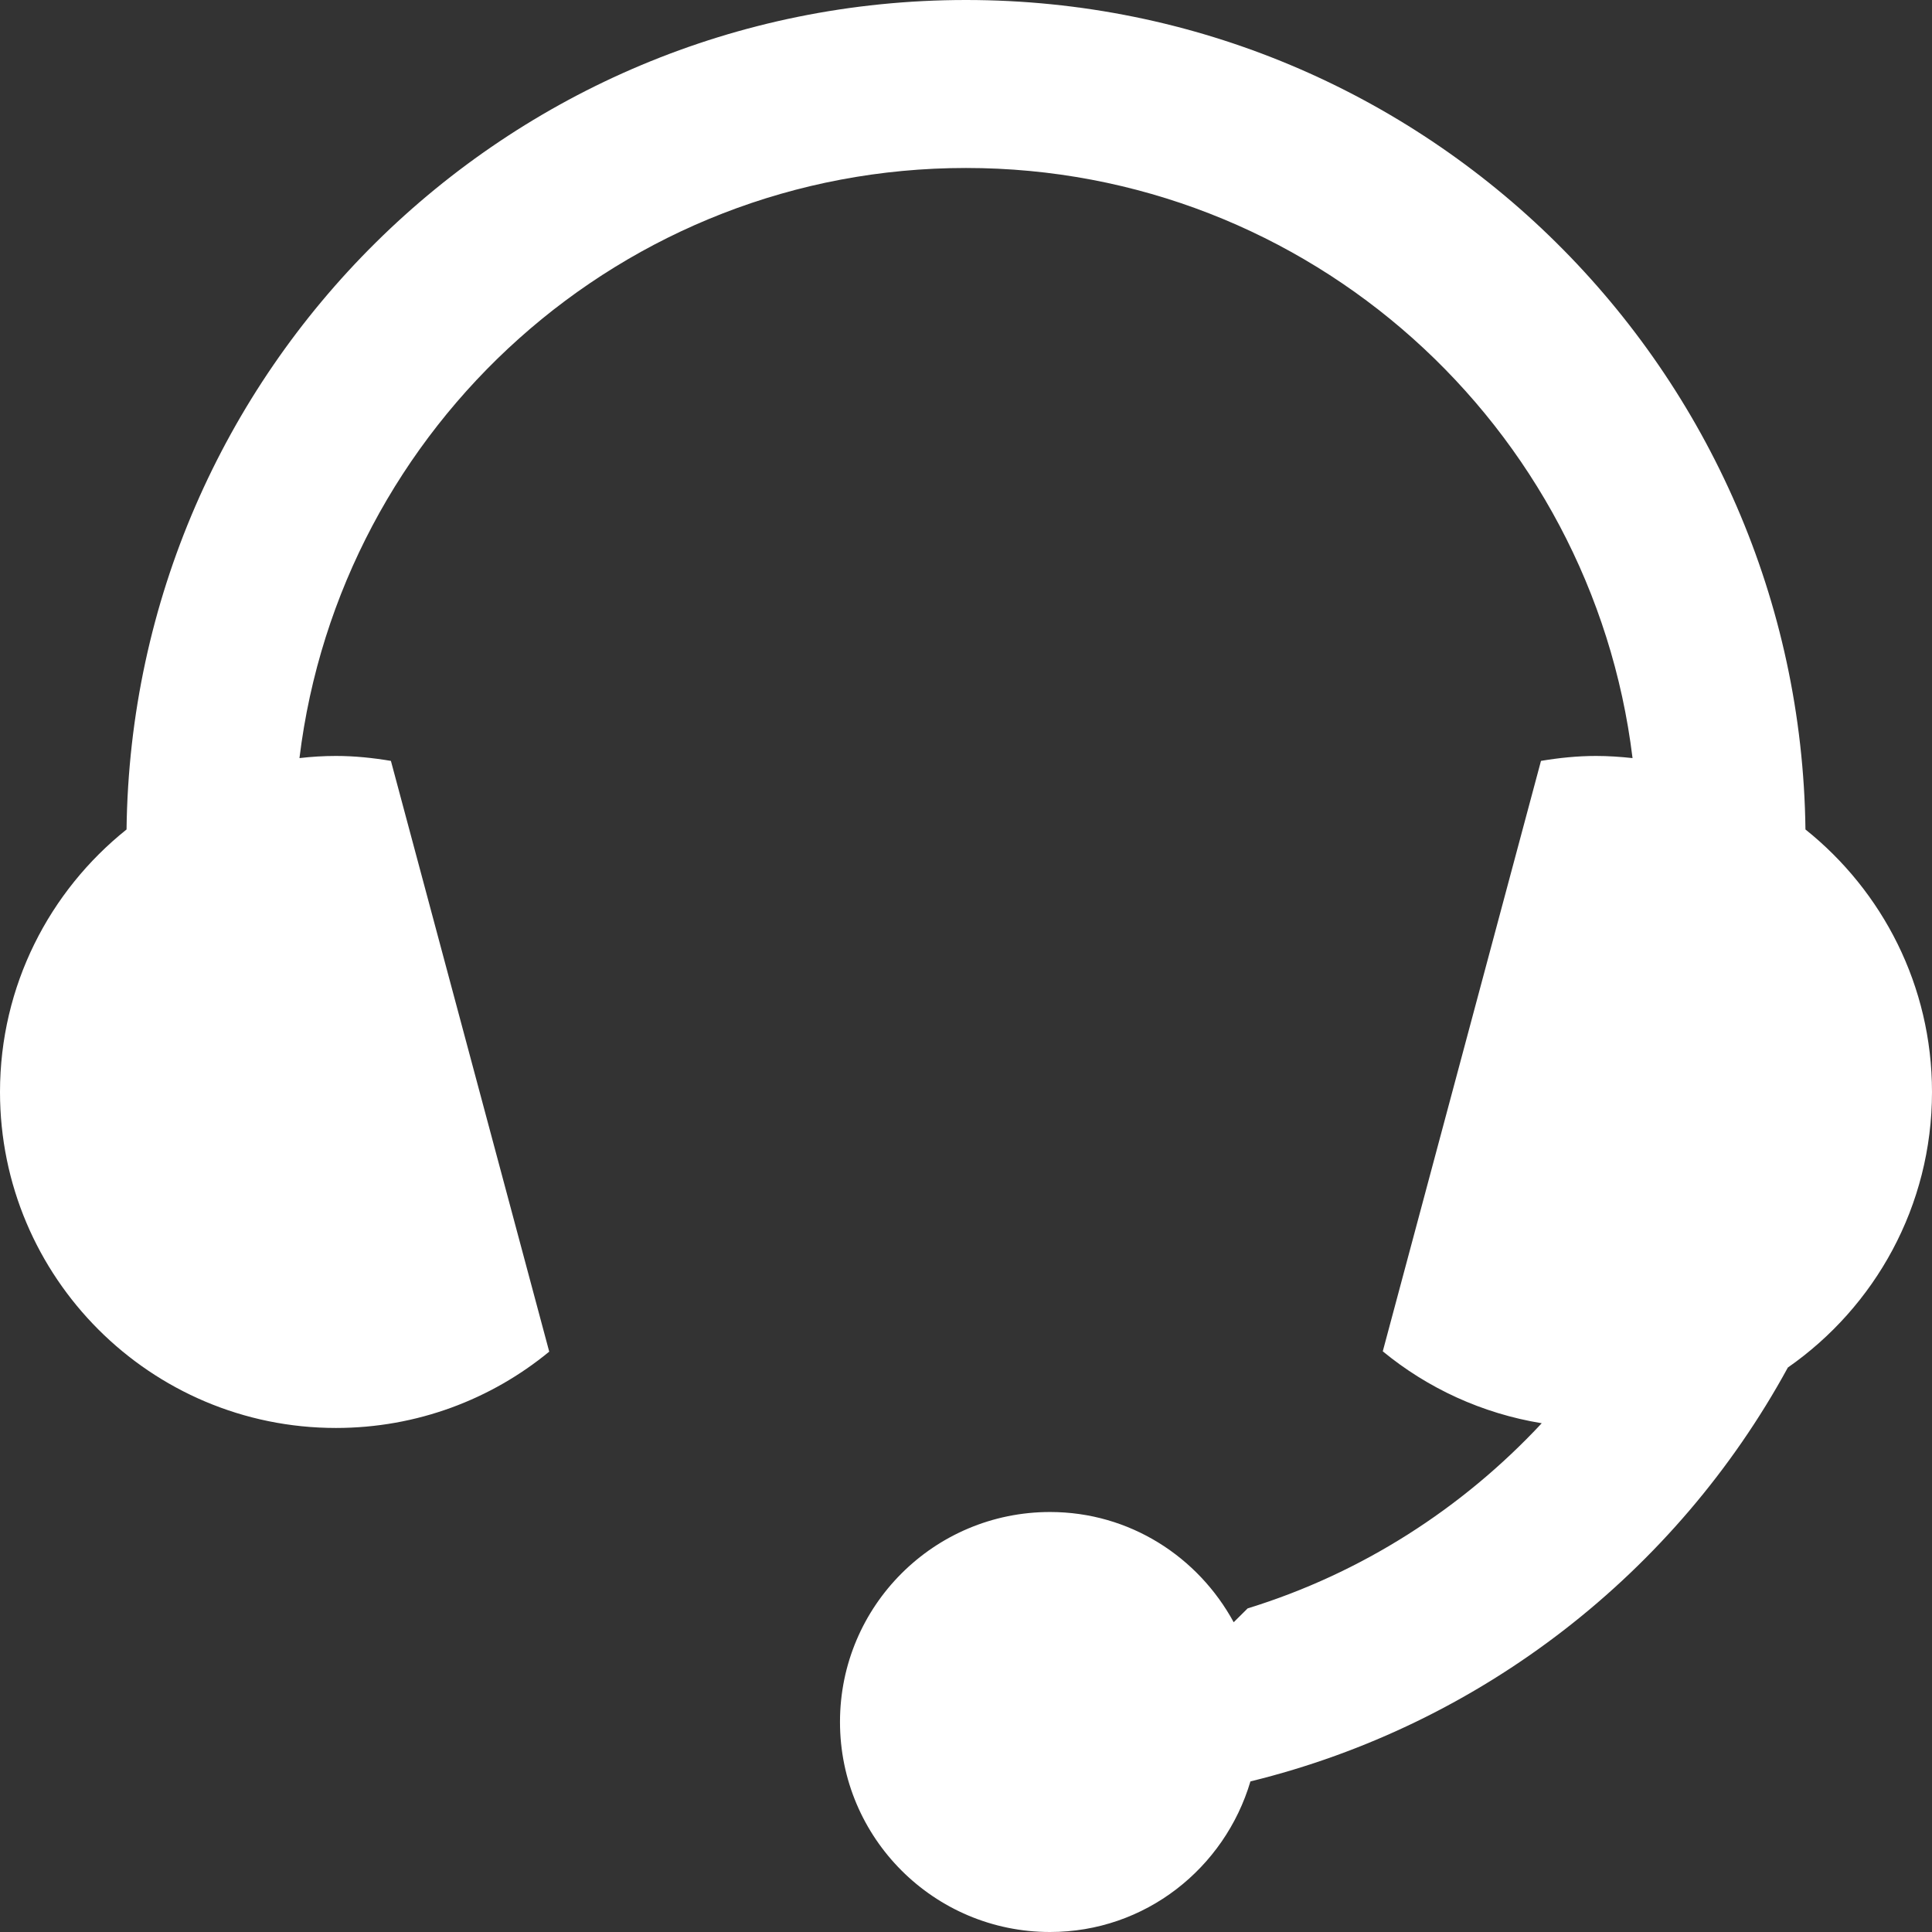 <svg xmlns="http://www.w3.org/2000/svg" xmlns:xlink="http://www.w3.org/1999/xlink" fill="none" version="1.1" width="18" height="18" viewBox="0 0 18 18"><rect x="0" y="0" width="18" height="18" fill="#333333" stroke="none"/><defs><clipPath id="master_svg0_748_2073"><rect x="0" y="0" width="18" height="18" rx="0"/></clipPath></defs><g clip-path="url(#master_svg0_748_2073)"><g><path d="M16.821,7.728C16.768,3.452,13.289,0,9,0C4.71,0,1.231,3.452,1.179,7.728C0.461,8.302,0,9.184,0,10.174C0,11.902,1.402,13.304,3.13,13.304C3.885,13.304,4.577,13.037,5.117,12.593L3.642,7.089C3.475,7.061,3.305,7.043,3.13,7.043C3.015,7.043,2.902,7.05,2.79,7.063C3.168,3.966,5.801,1.565,9,1.565C12.198,1.565,14.832,3.966,15.21,7.063C15.098,7.051,14.985,7.043,14.87,7.043C14.695,7.043,14.524,7.061,14.357,7.089L12.883,12.59C13.3,12.933,13.807,13.169,14.364,13.26C13.625,14.053,12.686,14.658,11.624,14.985L11.494,15.114C11.163,14.505,10.525,14.087,9.783,14.087C8.702,14.087,7.826,14.962,7.826,16.043C7.826,17.124,8.702,18,9.783,18C10.67,18,11.41,17.406,11.65,16.597C13.809,16.068,15.618,14.646,16.657,12.741C17.468,12.176,18,11.237,18,10.174C18,9.184,17.539,8.302,16.821,7.728Z" fill="#FFFFFF" fill-opacity="1"/></g></g></svg>